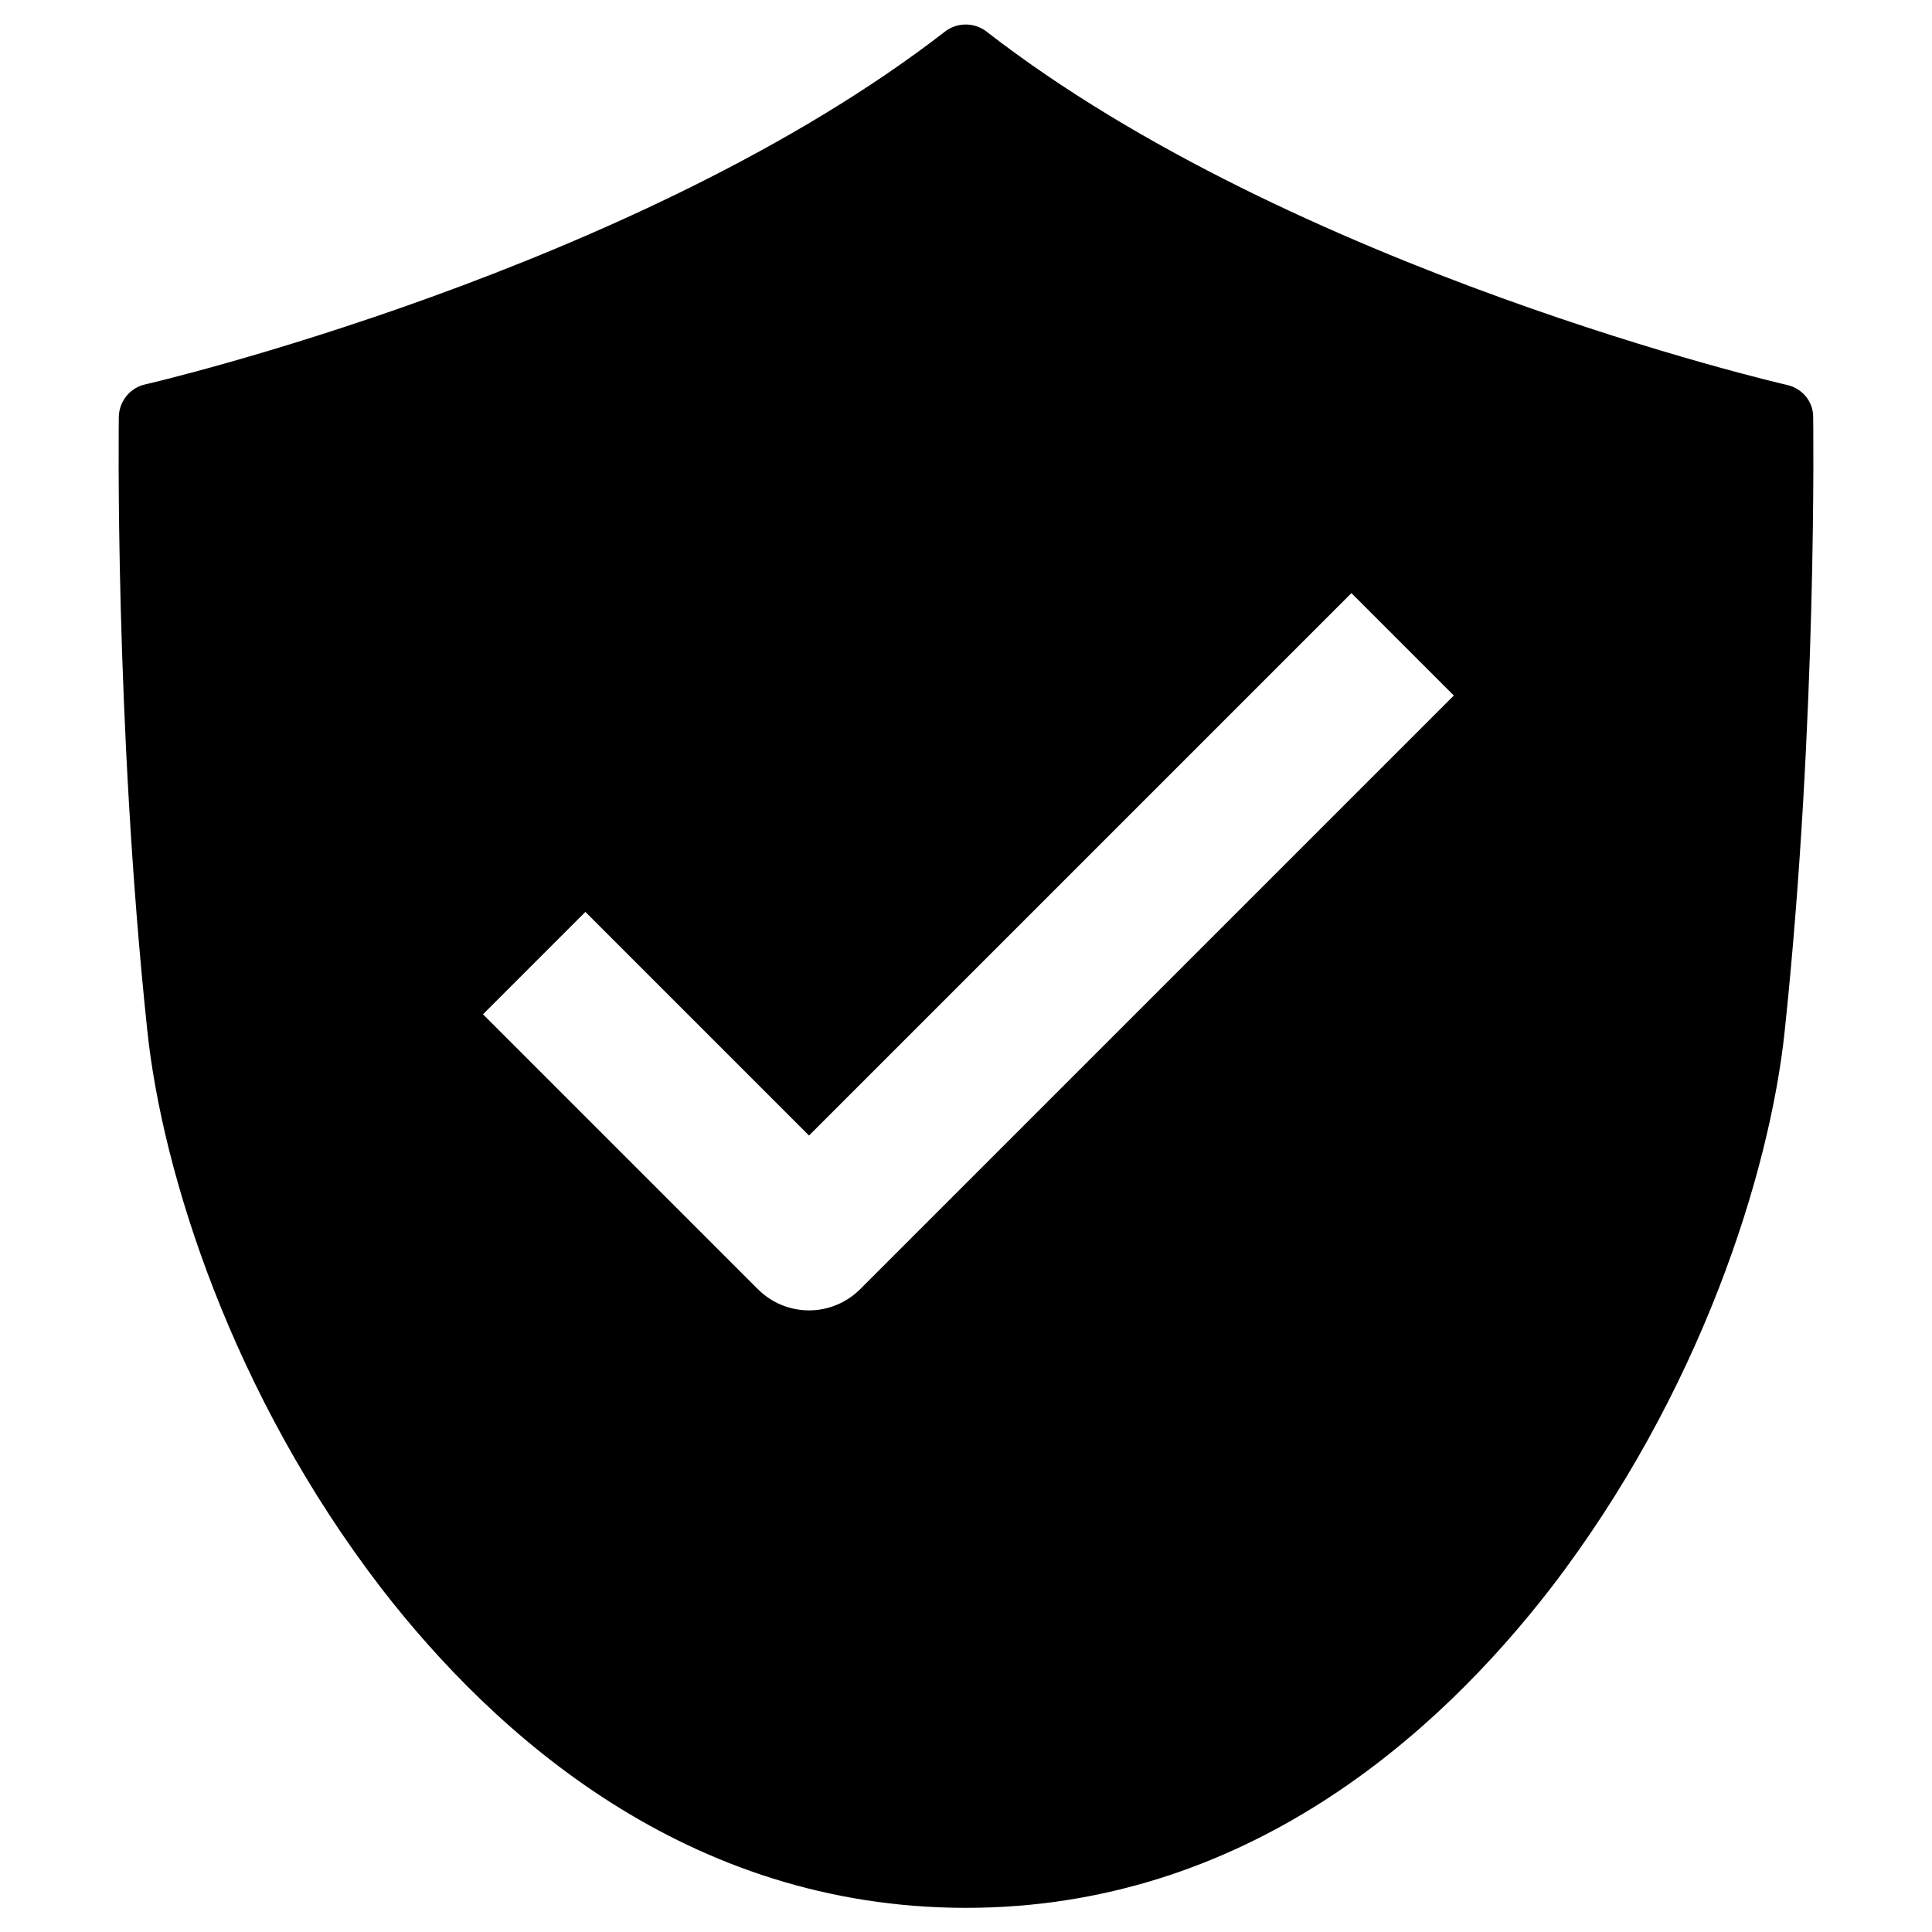 <svg xml:space="preserve" style="enable-background:new 0 0 400 400;" viewBox="0 0 400 400" height="400px" width="400px" y="0px" x="0px" id="Capa_1" version="1.1" xmlns:xlink="http://www.w3.org/1999/xlink" xmlns="http://www.w3.org/2000/svg">
<g>
	<path d="M375.4,86.3c0-3.2-2.3-5.9-5.4-6.6c-1-0.2-102.1-23.7-165.8-73.2c-2.5-1.9-6-1.9-8.5,0C132.1,55.8,31,79.4,30,79.6   c-3.1,0.7-5.3,3.5-5.4,6.6c0,0.6-0.9,62.9,5.9,127.2C33.6,242.8,48,288.6,79,328.9C102.3,359,142.1,395,200,395s97.7-36,121-66.1   c31-40.3,45.4-86,48.5-115.4C376.3,149.1,375.4,86.9,375.4,86.3L375.4,86.3z M178.1,266.9c-2.8,2.8-6.6,4.4-10.6,4.4   c-4,0-7.8-1.6-10.6-4.4L100,210l21.2-21.2l46.3,46.3l112.3-112.3L301,144L178.1,266.9L178.1,266.9z"></path>
</g>
</svg>

